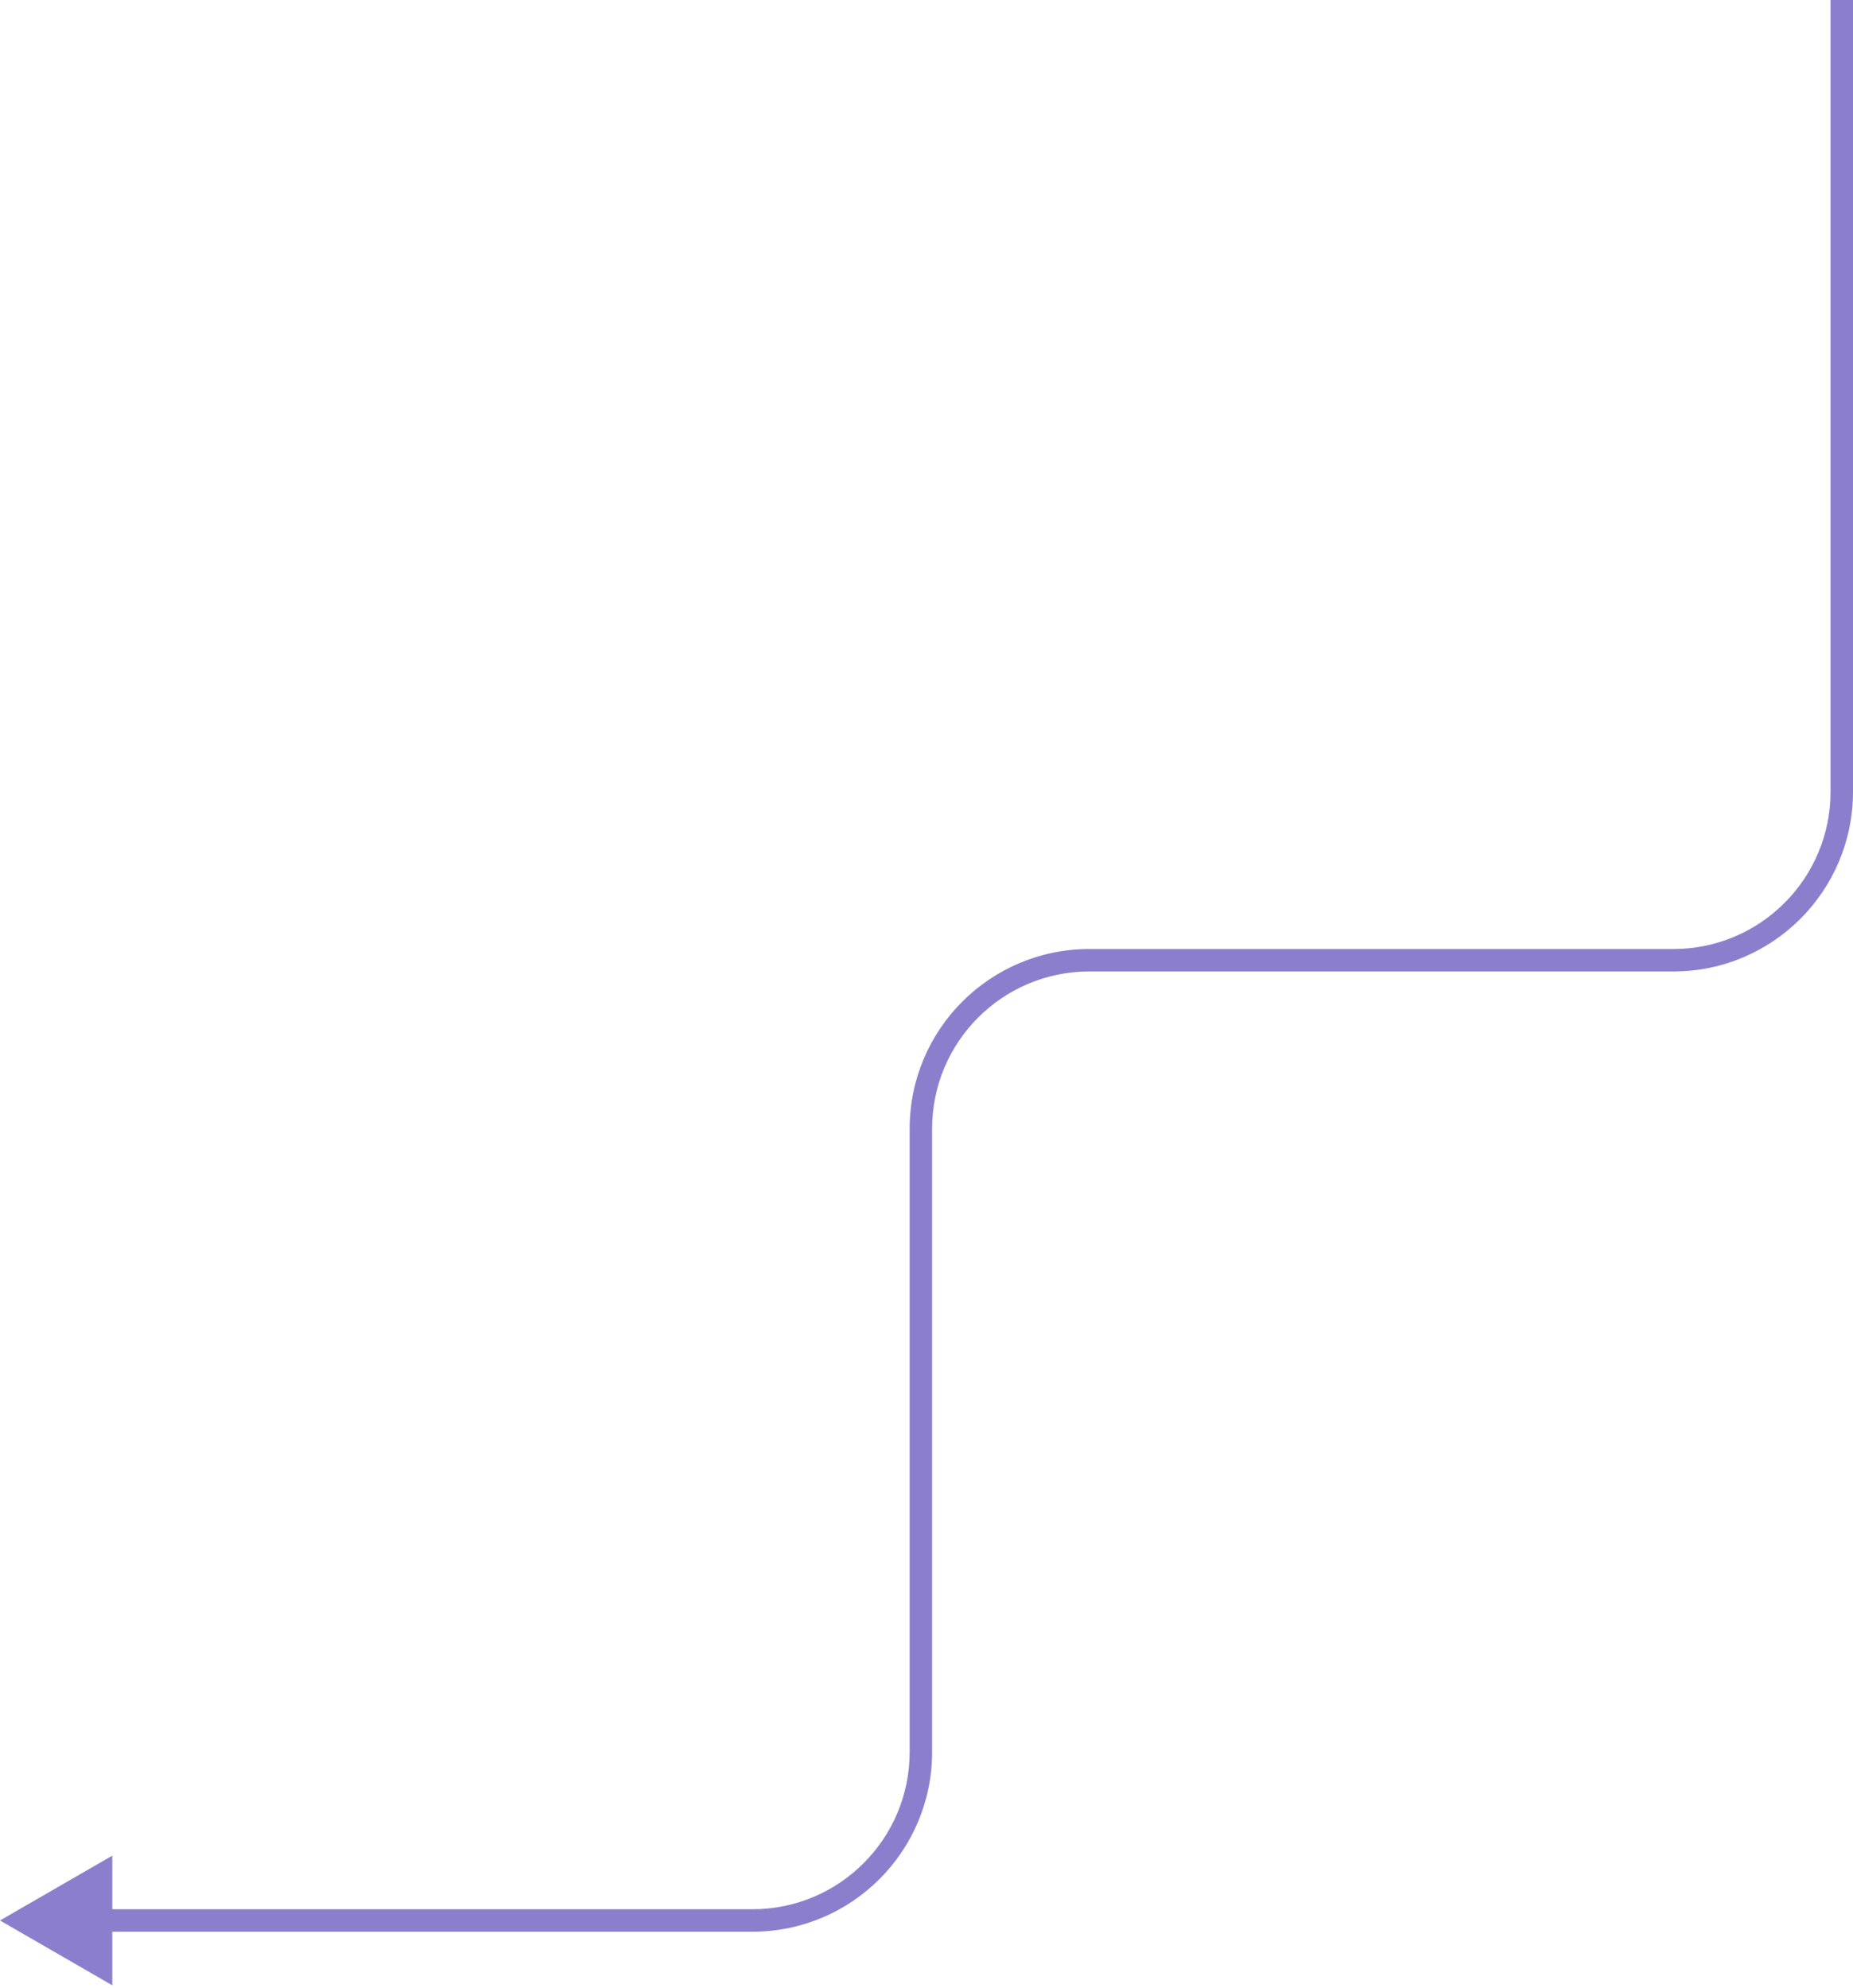 <svg width="165" height="177" viewBox="0 0 165 177" fill="none" xmlns="http://www.w3.org/2000/svg">
<path d="M0 171L10 165.227V176.773L0 171ZM82 100.5H83V156H82H81V100.5H82ZM67 171V172H9V171V170H67V171ZM164 0H165V70.5H164H163V0H164ZM149 85.5V86.5H97V85.5V84.5H149V85.5ZM164 70.5H165C165 79.337 157.837 86.5 149 86.5V85.5V84.5C156.732 84.5 163 78.232 163 70.5H164ZM82 156H83C83 164.837 75.837 172 67 172V171V170C74.732 170 81 163.732 81 156H82ZM82 100.5H81C81 91.663 88.163 84.5 97 84.5V85.5V86.5C89.268 86.5 83 92.768 83 100.5H82Z" fill="#18009C" fill-opacity="0.5"/>
</svg>
